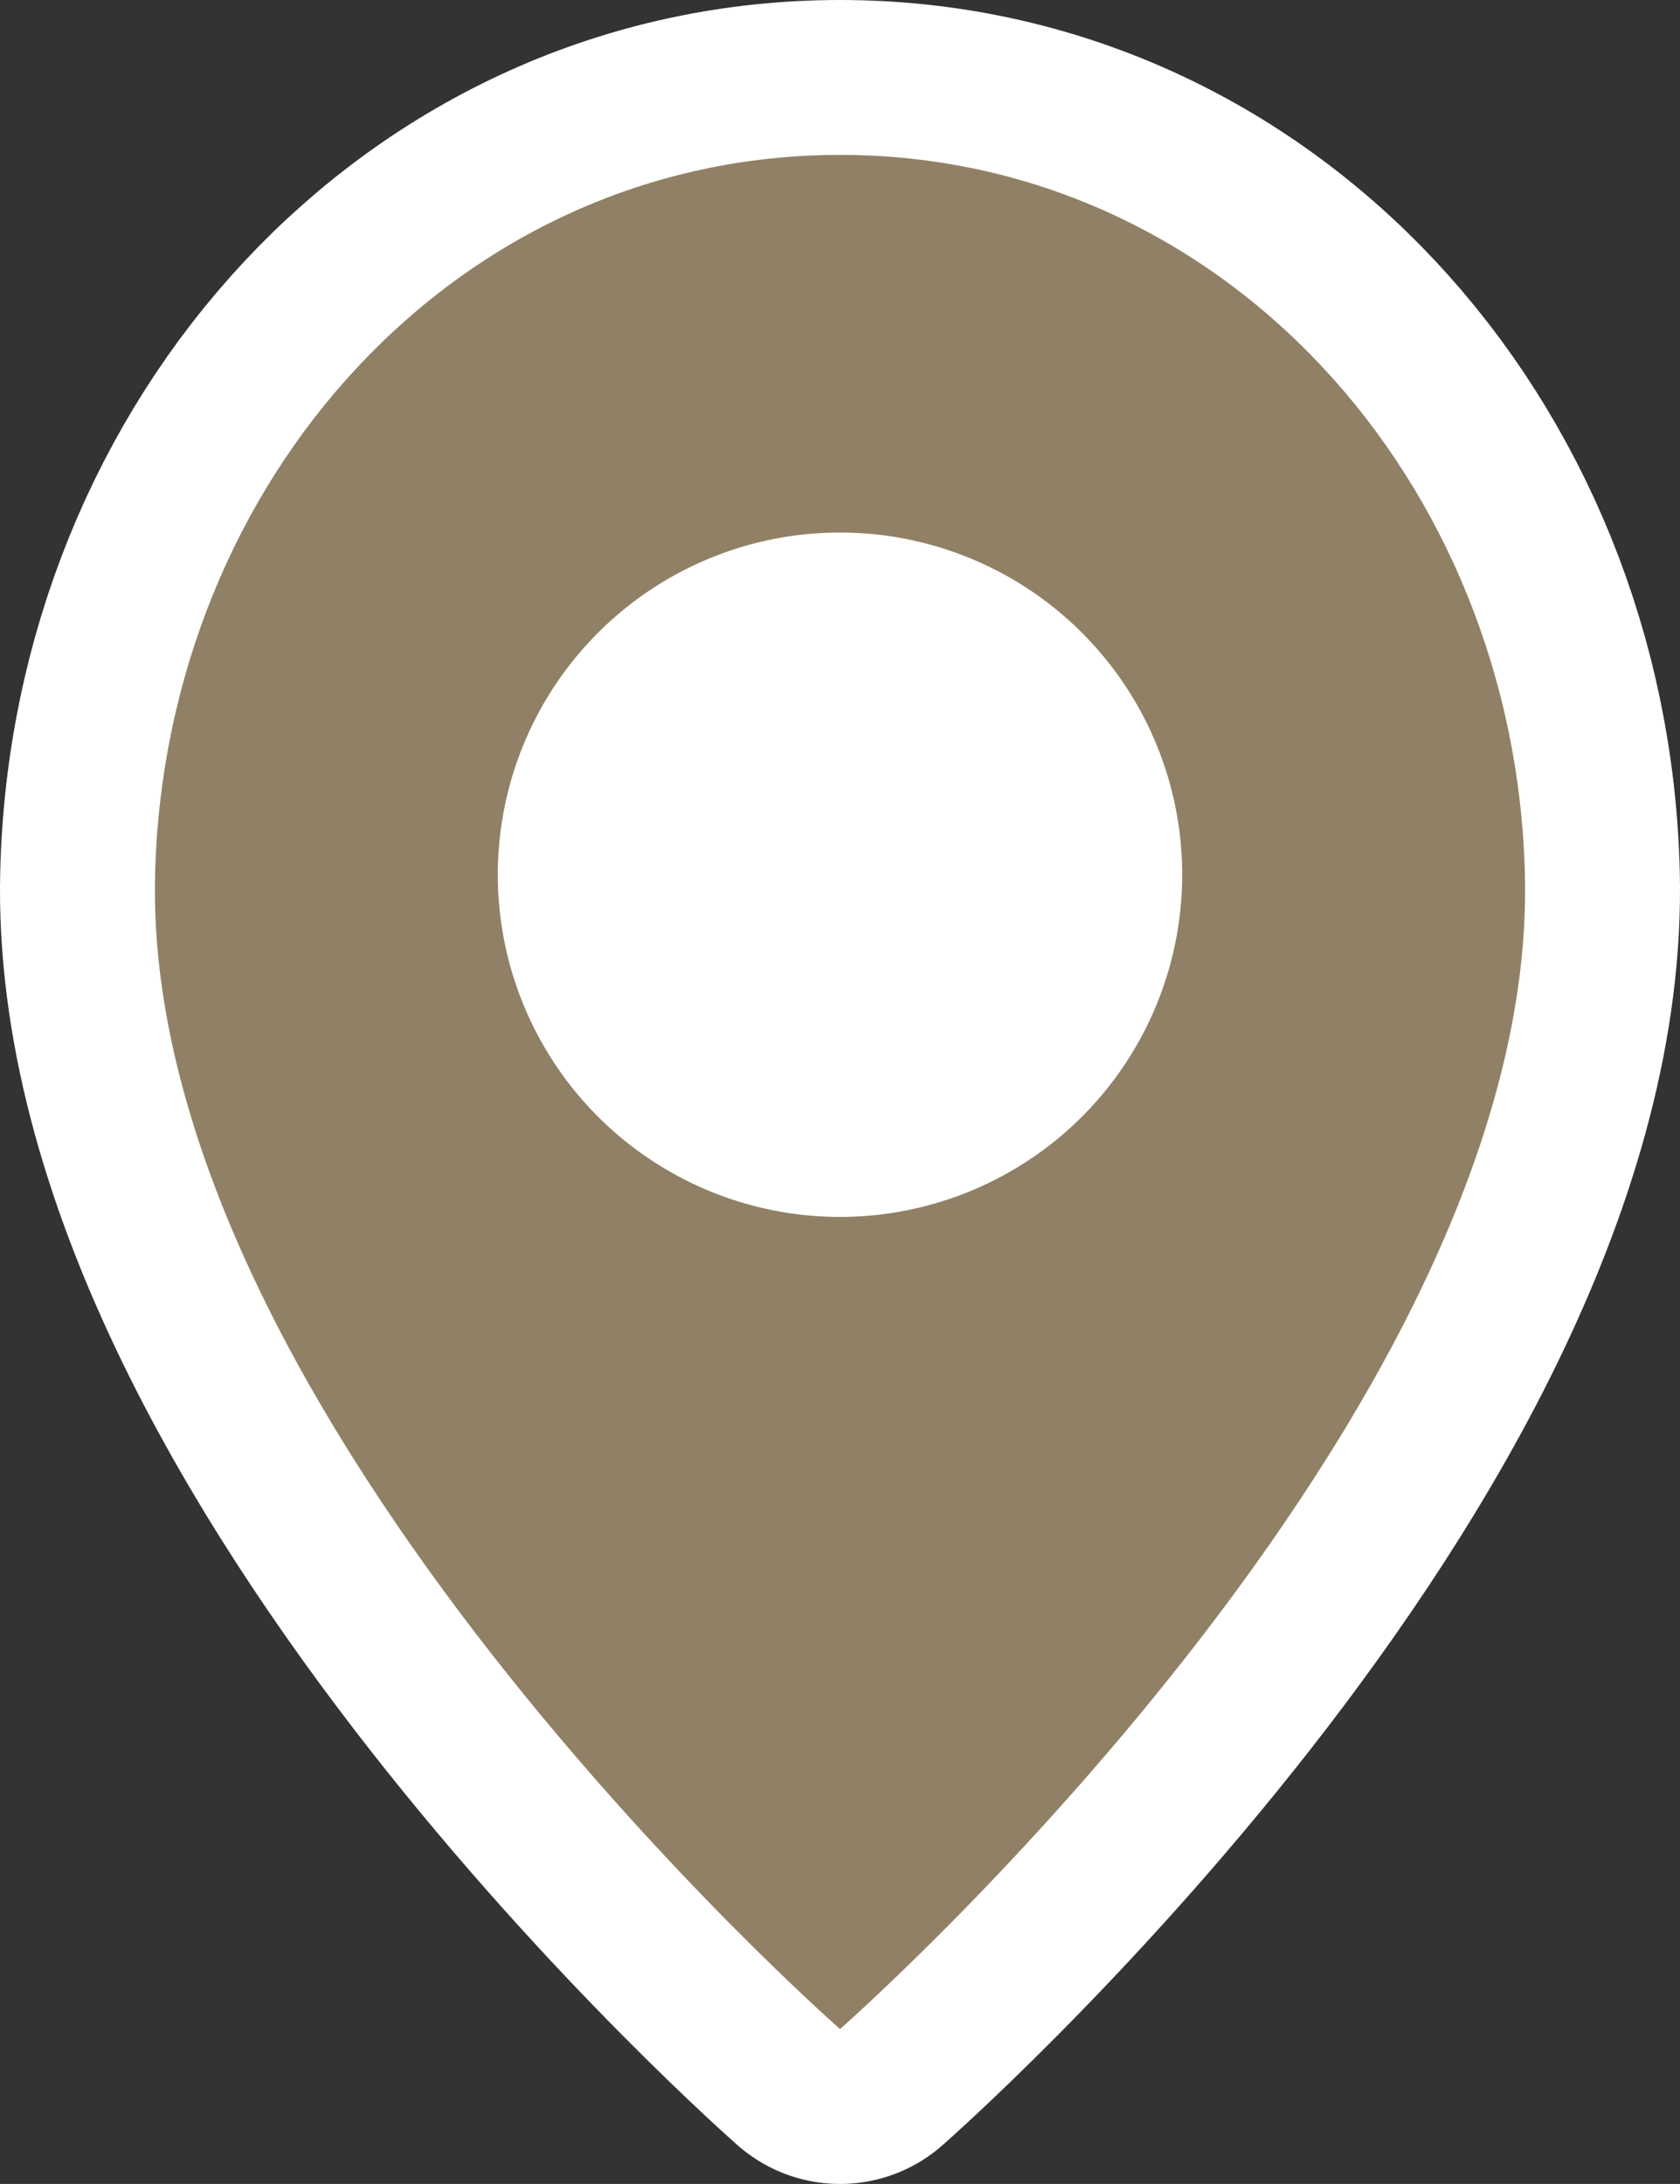 <svg xmlns="http://www.w3.org/2000/svg" width="54.232" height="70.5" viewBox="0 0 54.232 70.5"><rect x="0" y="0" width="54.232" height="70.5" fill="#333333" stroke="none"/><g id="icon-agence" transform="translate(5 5)"><g id="Groupe_14" data-name="Groupe 14"><path id="Trac&#xE9;_135" data-name="Trac&#xE9; 135" d="M1151.425,361.749s22.545-19.77,22.109-37.263c-.316-12.75-9.772-23.237-22.109-23.237s-21.794,10.487-22.111,23.237C1128.879,341.979,1151.425,361.749,1151.425,361.749Z" transform="translate(-1129.308 -301.249)" fill="#fff" stroke="#fff" stroke-linecap="round" stroke-linejoin="round" stroke-width="10"></path></g><g id="Groupe_1925" data-name="Groupe 1925"><path id="Trac&#xE9;_135-2" data-name="Trac&#xE9; 135" d="M1151.425,361.749s22.545-19.77,22.109-37.263c-.316-12.75-9.772-23.237-22.109-23.237s-21.794,10.487-22.111,23.237C1128.879,341.979,1151.425,361.749,1151.425,361.749Z" transform="translate(-1129.308 -301.249)" fill="#908166"></path><path id="Trac&#xE9;_4022" data-name="Trac&#xE9; 4022" d="M11.046,0A11.046,11.046,0,1,1,0,11.046,11.046,11.046,0,0,1,11.046,0Z" transform="translate(11.07 12.191)" fill="#fff"></path></g></g></svg>